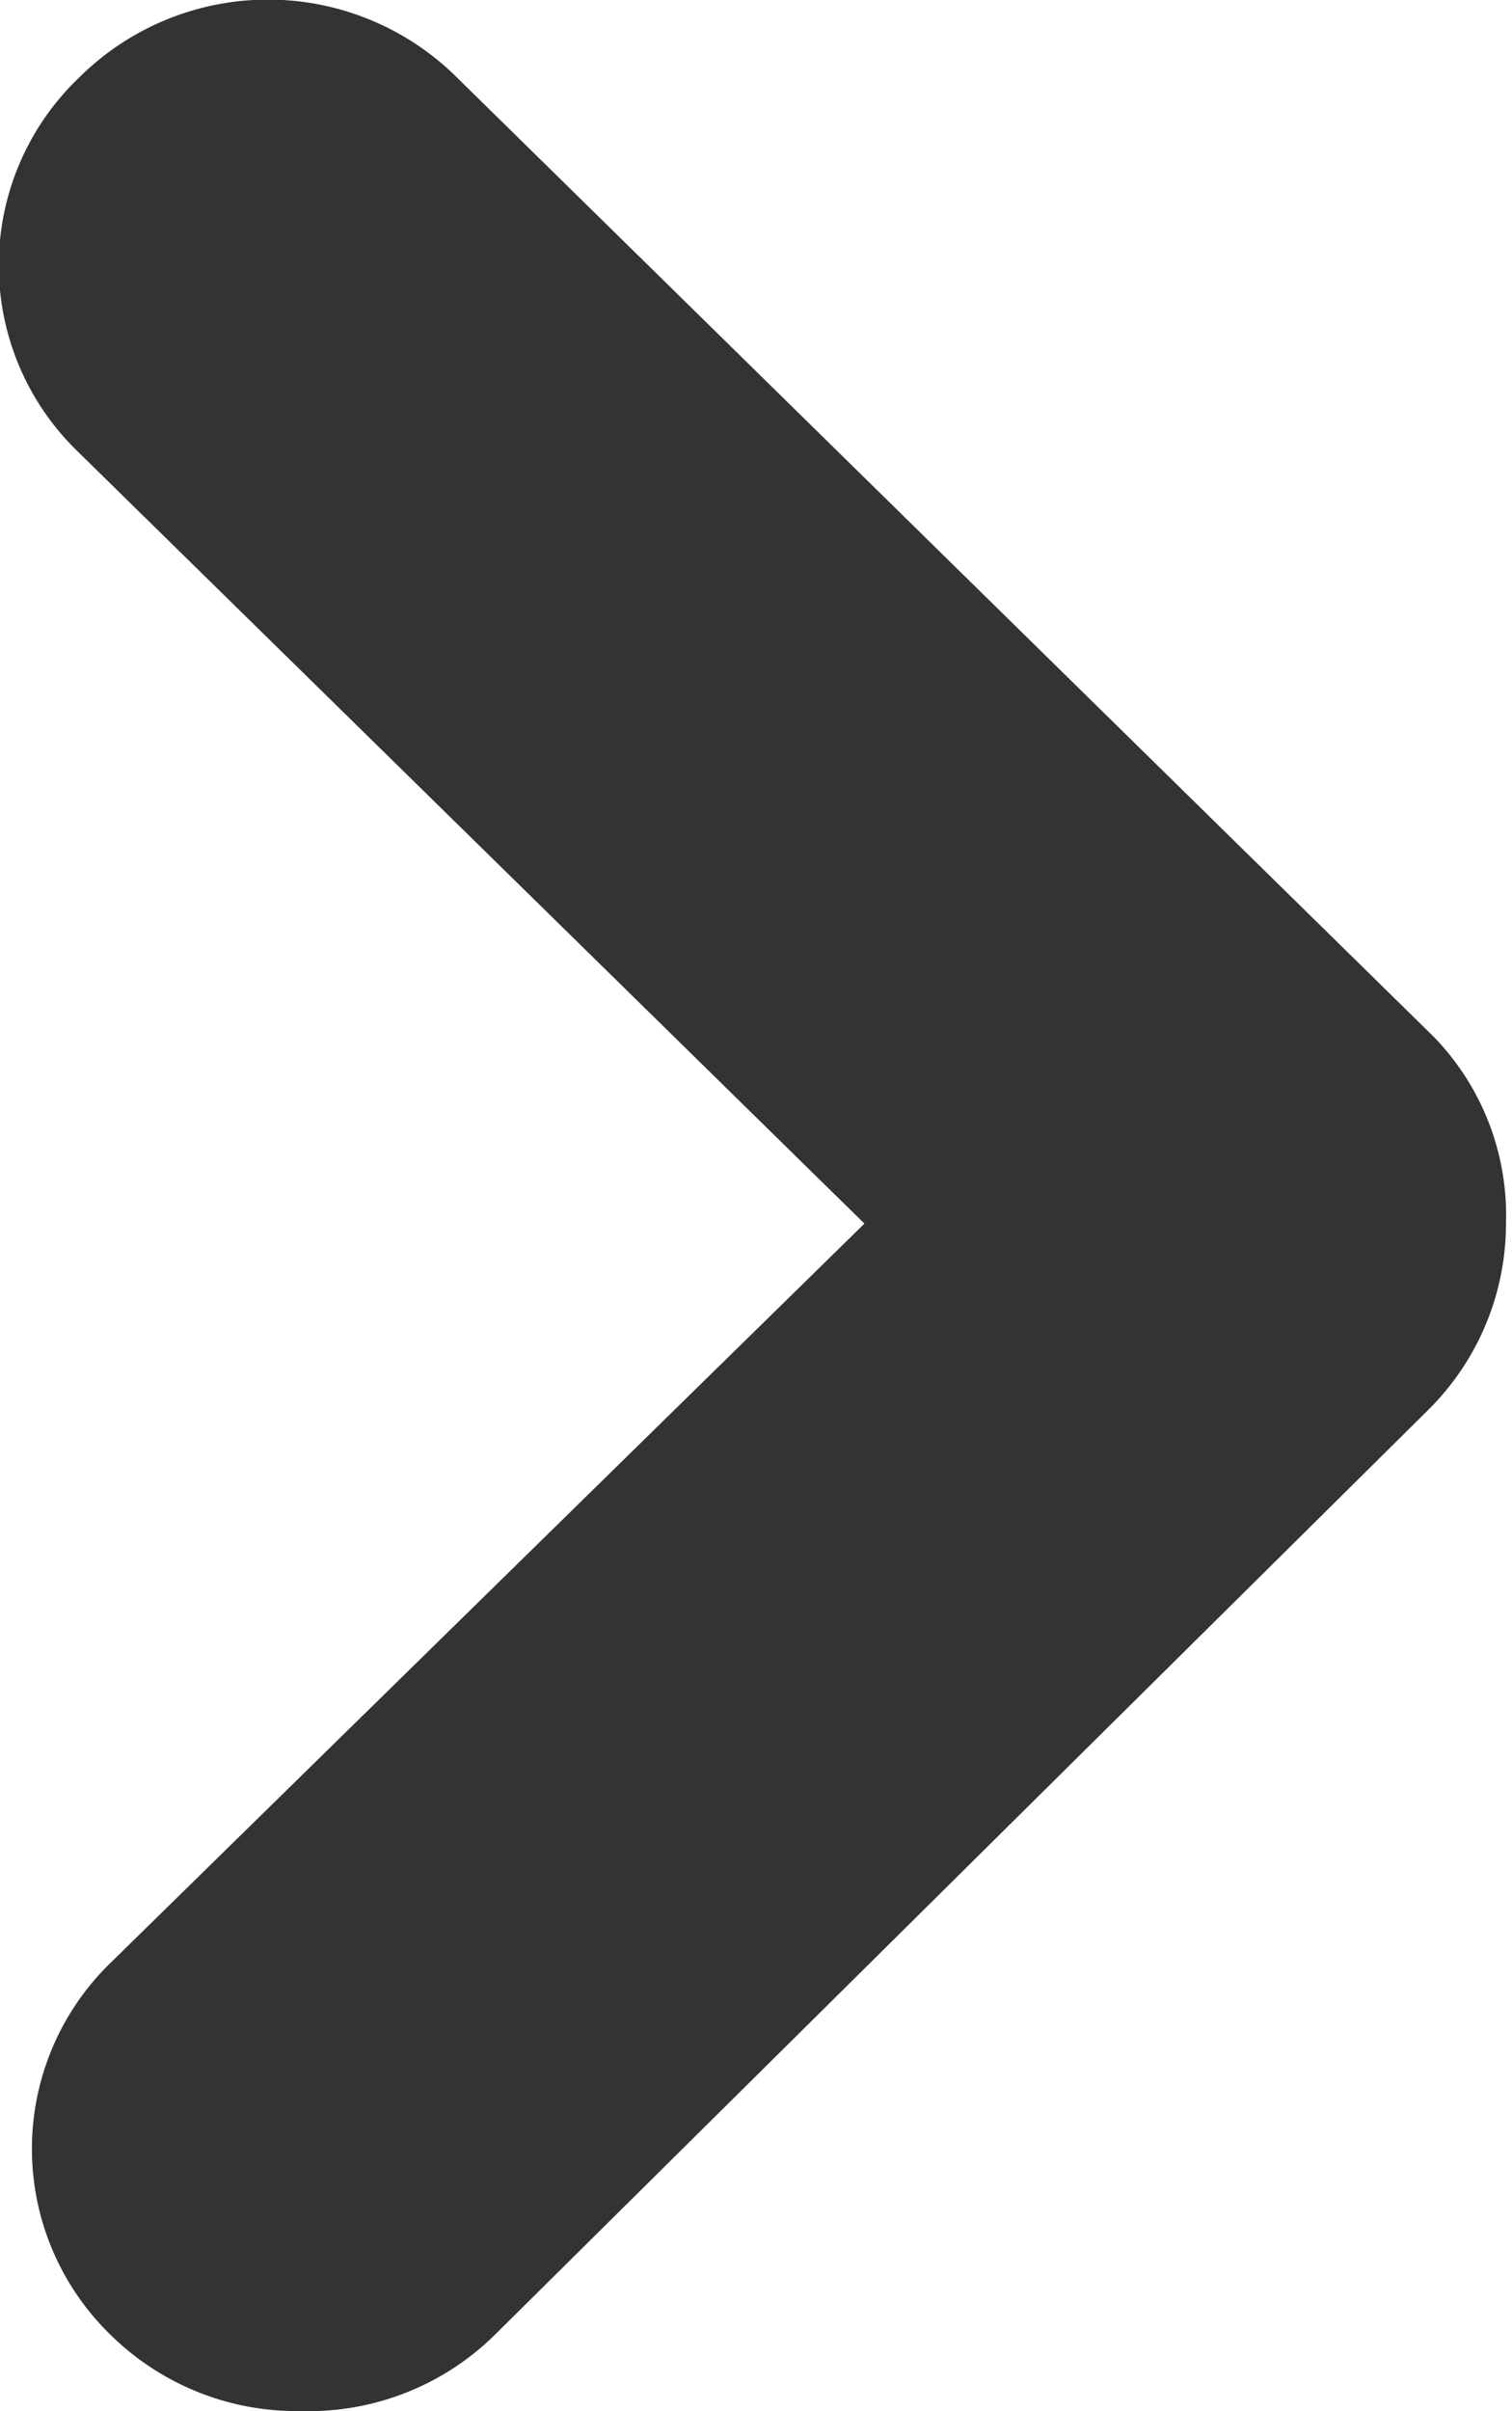 <svg xmlns="http://www.w3.org/2000/svg" width="5.02" height="8" viewBox="0 0 5.02 8"><defs><style>.cls-1{fill:#333;}</style></defs><title>nyil_szurke_jobbra_hover</title><g id="Layer_2" data-name="Layer 2"><g id="Layer_1-2" data-name="Layer 1"><path class="cls-1" d="M1,8a.88.88,0,0,1-.63-.25.86.86,0,0,1,0-1.24L2.87,4.06.26,1.5A.86.86,0,0,1,.26.26a.89.89,0,0,1,1.26,0L4.76,3.44A.85.85,0,0,1,5,4.06a.87.87,0,0,1-.26.62L1.64,7.75A.88.88,0,0,1,1,8Z"/></g></g></svg>